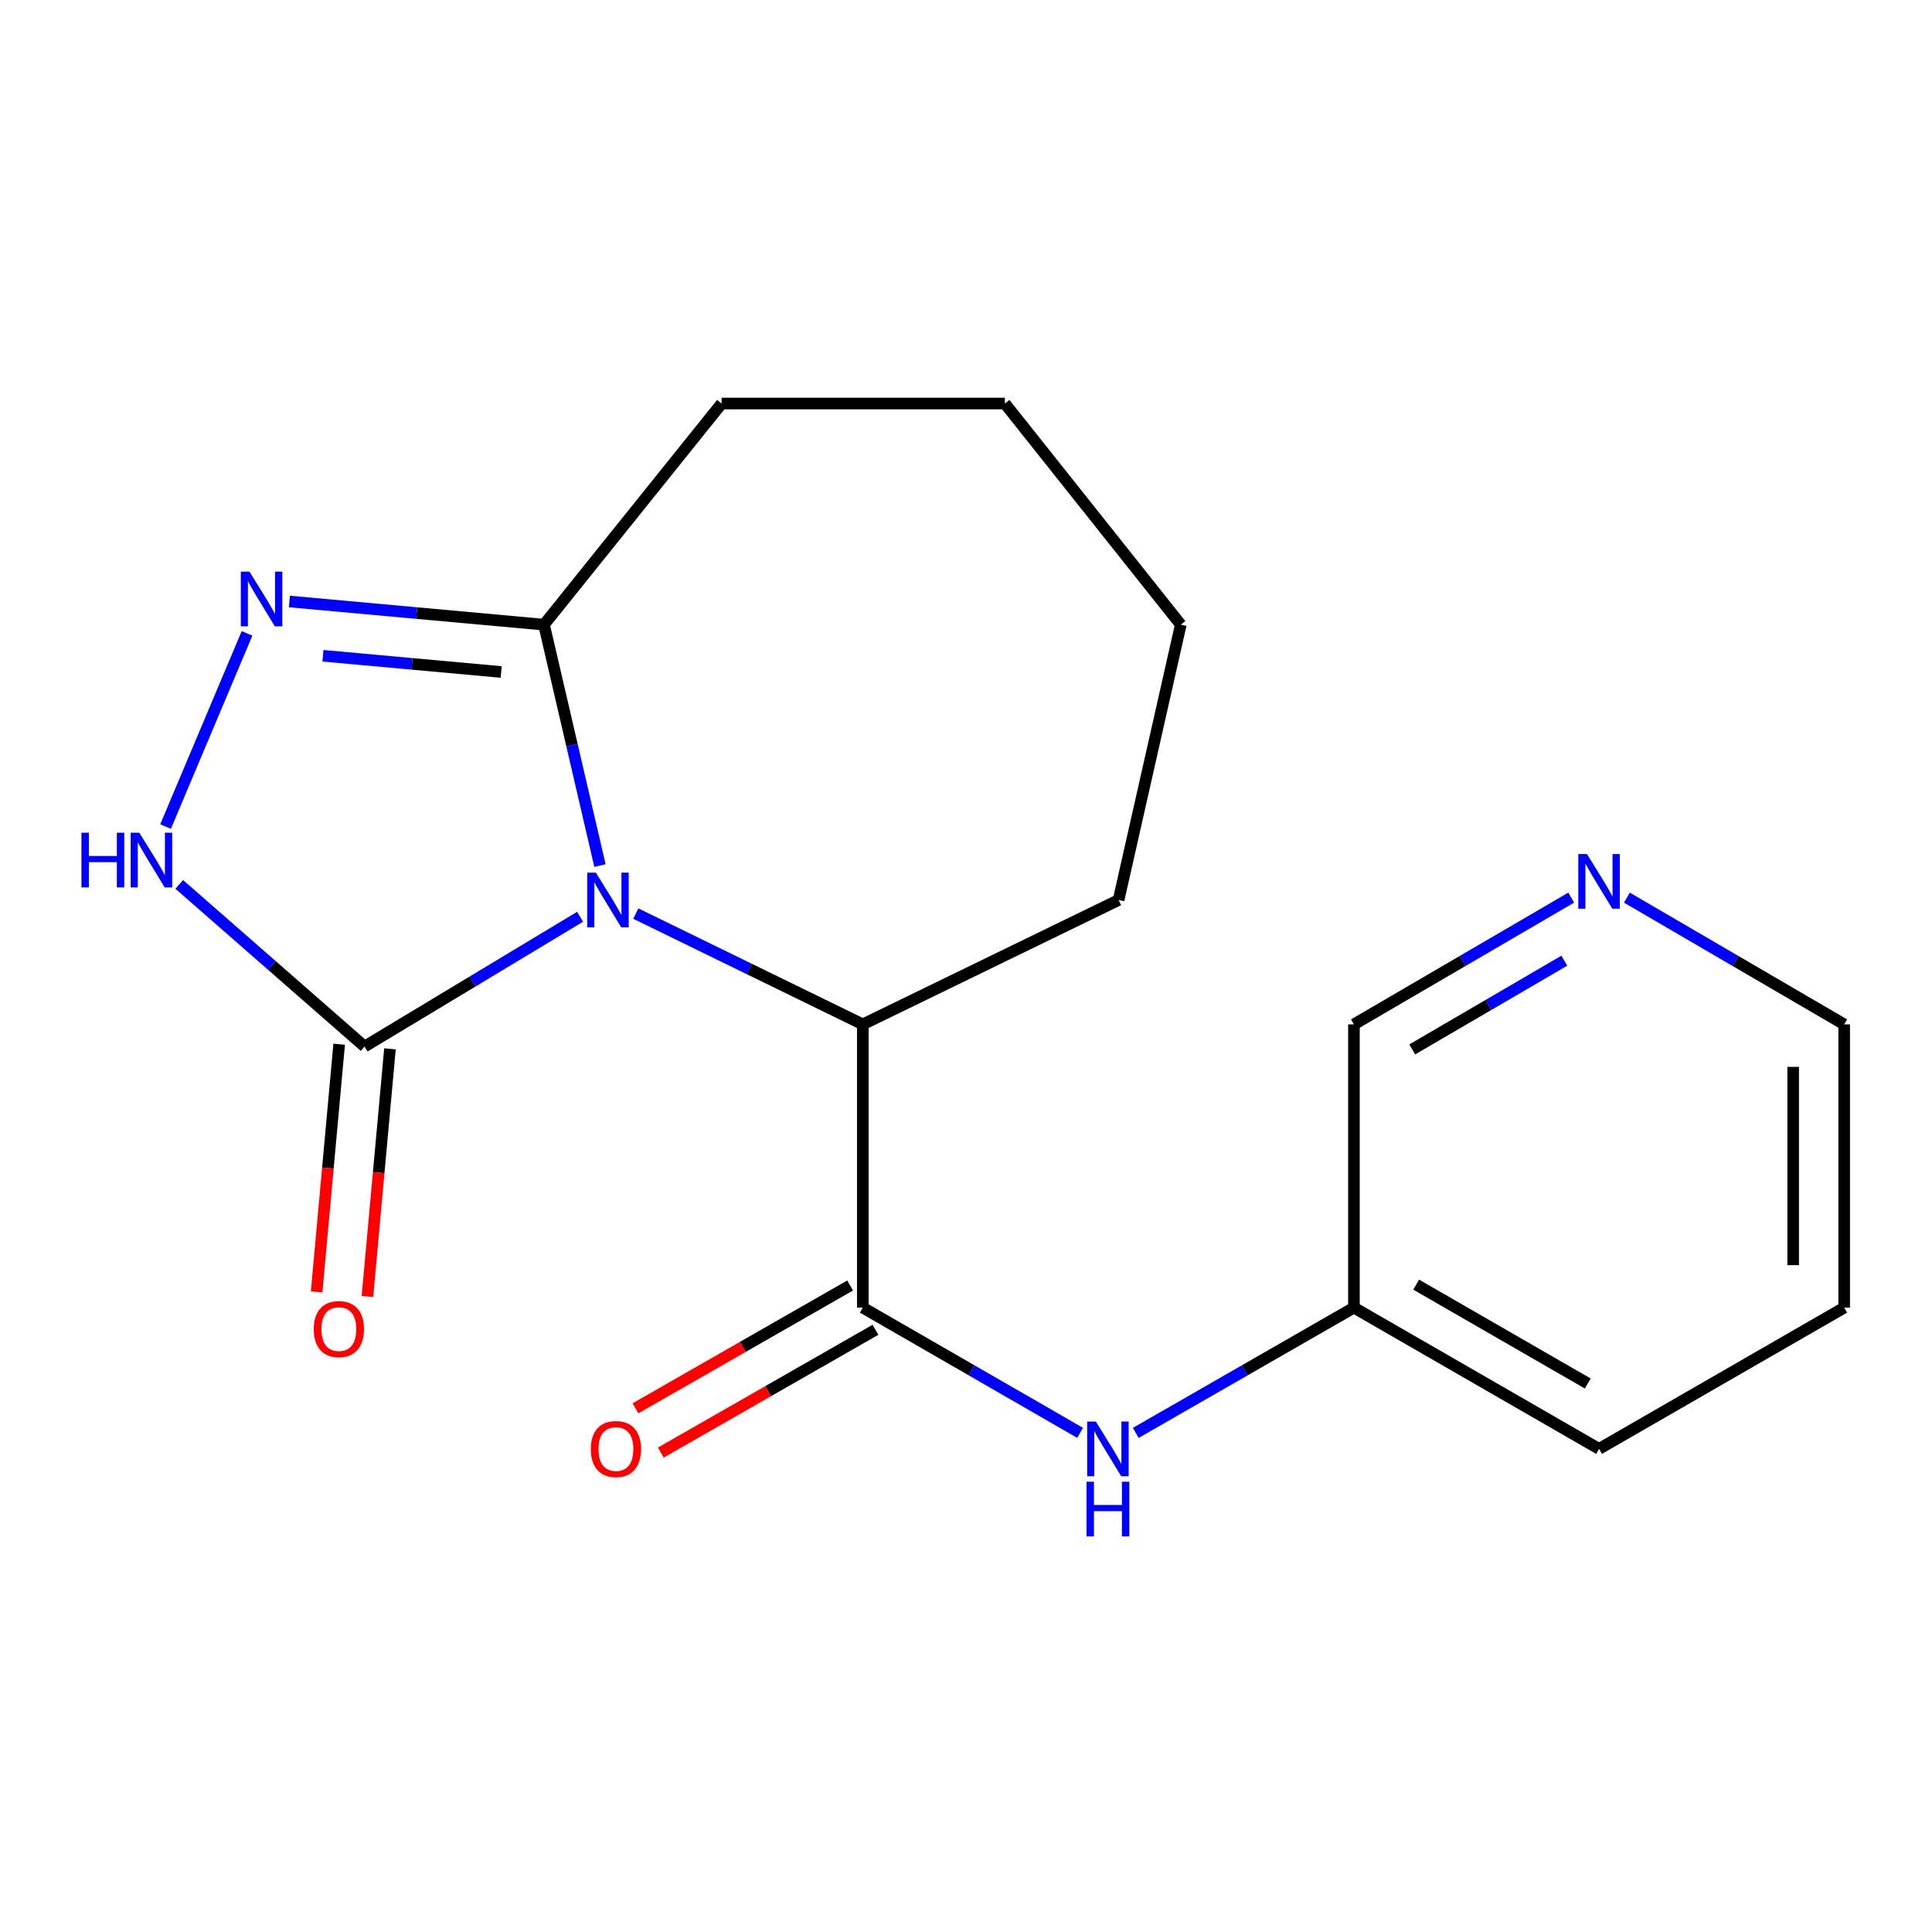 <?xml version='1.0' encoding='iso-8859-1'?>
<svg version='1.1' baseProfile='full'
              xmlns='http://www.w3.org/2000/svg'
                      xmlns:rdkit='http://www.rdkit.org/xml'
                      xmlns:xlink='http://www.w3.org/1999/xlink'
                  xml:space='preserve'
width='1000px' height='1000px' viewBox='0 0 1000 1000'>
<!-- END OF HEADER -->
<rect style='opacity:1.0;fill:#FFFFFF;stroke:none' width='1000' height='1000' x='0' y='0'> </rect>
<path class='bond-0' d='M 300.262,474.516 L 244.479,508.1' style='fill:none;fill-rule:evenodd;stroke:#0000FF;stroke-width:6px;stroke-linecap:butt;stroke-linejoin:miter;stroke-opacity:1' />
<path class='bond-0' d='M 244.479,508.1 L 188.697,541.684' style='fill:none;fill-rule:evenodd;stroke:#000000;stroke-width:6px;stroke-linecap:butt;stroke-linejoin:miter;stroke-opacity:1' />
<path class='bond-2' d='M 310.539,448.019 L 296.056,385.672' style='fill:none;fill-rule:evenodd;stroke:#0000FF;stroke-width:6px;stroke-linecap:butt;stroke-linejoin:miter;stroke-opacity:1' />
<path class='bond-2' d='M 296.056,385.672 L 281.573,323.325' style='fill:none;fill-rule:evenodd;stroke:#000000;stroke-width:6px;stroke-linecap:butt;stroke-linejoin:miter;stroke-opacity:1' />
<path class='bond-5' d='M 329.088,472.869 L 387.837,501.542' style='fill:none;fill-rule:evenodd;stroke:#0000FF;stroke-width:6px;stroke-linecap:butt;stroke-linejoin:miter;stroke-opacity:1' />
<path class='bond-5' d='M 387.837,501.542 L 446.586,530.214' style='fill:none;fill-rule:evenodd;stroke:#000000;stroke-width:6px;stroke-linecap:butt;stroke-linejoin:miter;stroke-opacity:1' />
<path class='bond-3' d='M 188.697,541.684 L 140.741,499.728' style='fill:none;fill-rule:evenodd;stroke:#000000;stroke-width:6px;stroke-linecap:butt;stroke-linejoin:miter;stroke-opacity:1' />
<path class='bond-3' d='M 140.741,499.728 L 92.785,457.772' style='fill:none;fill-rule:evenodd;stroke:#0000FF;stroke-width:6px;stroke-linecap:butt;stroke-linejoin:miter;stroke-opacity:1' />
<path class='bond-7' d='M 175.55,540.488 L 169.717,604.582' style='fill:none;fill-rule:evenodd;stroke:#000000;stroke-width:6px;stroke-linecap:butt;stroke-linejoin:miter;stroke-opacity:1' />
<path class='bond-7' d='M 169.717,604.582 L 163.884,668.677' style='fill:none;fill-rule:evenodd;stroke:#FF0000;stroke-width:6px;stroke-linecap:butt;stroke-linejoin:miter;stroke-opacity:1' />
<path class='bond-7' d='M 201.843,542.88 L 196.01,606.975' style='fill:none;fill-rule:evenodd;stroke:#000000;stroke-width:6px;stroke-linecap:butt;stroke-linejoin:miter;stroke-opacity:1' />
<path class='bond-7' d='M 196.01,606.975 L 190.177,671.07' style='fill:none;fill-rule:evenodd;stroke:#FF0000;stroke-width:6px;stroke-linecap:butt;stroke-linejoin:miter;stroke-opacity:1' />
<path class='bond-1' d='M 149.789,311.332 L 215.681,317.329' style='fill:none;fill-rule:evenodd;stroke:#0000FF;stroke-width:6px;stroke-linecap:butt;stroke-linejoin:miter;stroke-opacity:1' />
<path class='bond-1' d='M 215.681,317.329 L 281.573,323.325' style='fill:none;fill-rule:evenodd;stroke:#000000;stroke-width:6px;stroke-linecap:butt;stroke-linejoin:miter;stroke-opacity:1' />
<path class='bond-1' d='M 167.164,339.425 L 213.288,343.622' style='fill:none;fill-rule:evenodd;stroke:#0000FF;stroke-width:6px;stroke-linecap:butt;stroke-linejoin:miter;stroke-opacity:1' />
<path class='bond-1' d='M 213.288,343.622 L 259.413,347.819' style='fill:none;fill-rule:evenodd;stroke:#000000;stroke-width:6px;stroke-linecap:butt;stroke-linejoin:miter;stroke-opacity:1' />
<path class='bond-19' d='M 127.861,327.848 L 85.695,427.827' style='fill:none;fill-rule:evenodd;stroke:#0000FF;stroke-width:6px;stroke-linecap:butt;stroke-linejoin:miter;stroke-opacity:1' />
<path class='bond-11' d='M 281.573,323.325 L 373.511,208.872' style='fill:none;fill-rule:evenodd;stroke:#000000;stroke-width:6px;stroke-linecap:butt;stroke-linejoin:miter;stroke-opacity:1' />
<path class='bond-4' d='M 446.586,676.833 L 446.586,530.214' style='fill:none;fill-rule:evenodd;stroke:#000000;stroke-width:6px;stroke-linecap:butt;stroke-linejoin:miter;stroke-opacity:1' />
<path class='bond-6' d='M 446.586,676.833 L 502.823,709.236' style='fill:none;fill-rule:evenodd;stroke:#000000;stroke-width:6px;stroke-linecap:butt;stroke-linejoin:miter;stroke-opacity:1' />
<path class='bond-6' d='M 502.823,709.236 L 559.061,741.64' style='fill:none;fill-rule:evenodd;stroke:#0000FF;stroke-width:6px;stroke-linecap:butt;stroke-linejoin:miter;stroke-opacity:1' />
<path class='bond-8' d='M 440.03,665.374 L 384.478,697.155' style='fill:none;fill-rule:evenodd;stroke:#000000;stroke-width:6px;stroke-linecap:butt;stroke-linejoin:miter;stroke-opacity:1' />
<path class='bond-8' d='M 384.478,697.155 L 328.925,728.936' style='fill:none;fill-rule:evenodd;stroke:#FF0000;stroke-width:6px;stroke-linecap:butt;stroke-linejoin:miter;stroke-opacity:1' />
<path class='bond-8' d='M 453.141,688.291 L 397.588,720.072' style='fill:none;fill-rule:evenodd;stroke:#000000;stroke-width:6px;stroke-linecap:butt;stroke-linejoin:miter;stroke-opacity:1' />
<path class='bond-8' d='M 397.588,720.072 L 342.036,751.853' style='fill:none;fill-rule:evenodd;stroke:#FF0000;stroke-width:6px;stroke-linecap:butt;stroke-linejoin:miter;stroke-opacity:1' />
<path class='bond-12' d='M 446.586,530.214 L 578.977,465.837' style='fill:none;fill-rule:evenodd;stroke:#000000;stroke-width:6px;stroke-linecap:butt;stroke-linejoin:miter;stroke-opacity:1' />
<path class='bond-10' d='M 587.872,741.664 L 644.333,709.248' style='fill:none;fill-rule:evenodd;stroke:#0000FF;stroke-width:6px;stroke-linecap:butt;stroke-linejoin:miter;stroke-opacity:1' />
<path class='bond-10' d='M 644.333,709.248 L 700.793,676.833' style='fill:none;fill-rule:evenodd;stroke:#000000;stroke-width:6px;stroke-linecap:butt;stroke-linejoin:miter;stroke-opacity:1' />
<path class='bond-9' d='M 813.257,464.608 L 757.025,497.411' style='fill:none;fill-rule:evenodd;stroke:#0000FF;stroke-width:6px;stroke-linecap:butt;stroke-linejoin:miter;stroke-opacity:1' />
<path class='bond-9' d='M 757.025,497.411 L 700.793,530.214' style='fill:none;fill-rule:evenodd;stroke:#000000;stroke-width:6px;stroke-linecap:butt;stroke-linejoin:miter;stroke-opacity:1' />
<path class='bond-9' d='M 809.691,497.254 L 770.328,520.216' style='fill:none;fill-rule:evenodd;stroke:#0000FF;stroke-width:6px;stroke-linecap:butt;stroke-linejoin:miter;stroke-opacity:1' />
<path class='bond-9' d='M 770.328,520.216 L 730.966,543.178' style='fill:none;fill-rule:evenodd;stroke:#000000;stroke-width:6px;stroke-linecap:butt;stroke-linejoin:miter;stroke-opacity:1' />
<path class='bond-21' d='M 842.081,464.608 L 898.313,497.411' style='fill:none;fill-rule:evenodd;stroke:#0000FF;stroke-width:6px;stroke-linecap:butt;stroke-linejoin:miter;stroke-opacity:1' />
<path class='bond-21' d='M 898.313,497.411 L 954.545,530.214' style='fill:none;fill-rule:evenodd;stroke:#000000;stroke-width:6px;stroke-linecap:butt;stroke-linejoin:miter;stroke-opacity:1' />
<path class='bond-13' d='M 700.793,676.833 L 700.793,530.214' style='fill:none;fill-rule:evenodd;stroke:#000000;stroke-width:6px;stroke-linecap:butt;stroke-linejoin:miter;stroke-opacity:1' />
<path class='bond-15' d='M 700.793,676.833 L 827.669,749.937' style='fill:none;fill-rule:evenodd;stroke:#000000;stroke-width:6px;stroke-linecap:butt;stroke-linejoin:miter;stroke-opacity:1' />
<path class='bond-15' d='M 733.005,664.922 L 821.819,716.095' style='fill:none;fill-rule:evenodd;stroke:#000000;stroke-width:6px;stroke-linecap:butt;stroke-linejoin:miter;stroke-opacity:1' />
<path class='bond-16' d='M 373.511,208.872 L 520.13,208.872' style='fill:none;fill-rule:evenodd;stroke:#000000;stroke-width:6px;stroke-linecap:butt;stroke-linejoin:miter;stroke-opacity:1' />
<path class='bond-18' d='M 578.977,465.837 L 611.173,323.325' style='fill:none;fill-rule:evenodd;stroke:#000000;stroke-width:6px;stroke-linecap:butt;stroke-linejoin:miter;stroke-opacity:1' />
<path class='bond-14' d='M 954.545,530.214 L 954.545,676.833' style='fill:none;fill-rule:evenodd;stroke:#000000;stroke-width:6px;stroke-linecap:butt;stroke-linejoin:miter;stroke-opacity:1' />
<path class='bond-14' d='M 928.143,552.207 L 928.143,654.84' style='fill:none;fill-rule:evenodd;stroke:#000000;stroke-width:6px;stroke-linecap:butt;stroke-linejoin:miter;stroke-opacity:1' />
<path class='bond-17' d='M 827.669,749.937 L 954.545,676.833' style='fill:none;fill-rule:evenodd;stroke:#000000;stroke-width:6px;stroke-linecap:butt;stroke-linejoin:miter;stroke-opacity:1' />
<path class='bond-20' d='M 520.13,208.872 L 611.173,323.325' style='fill:none;fill-rule:evenodd;stroke:#000000;stroke-width:6px;stroke-linecap:butt;stroke-linejoin:miter;stroke-opacity:1' />
<path  class='atom-0' d='M 308.418 451.677
L 317.698 466.677
Q 318.618 468.157, 320.098 470.837
Q 321.578 473.517, 321.658 473.677
L 321.658 451.677
L 325.418 451.677
L 325.418 479.997
L 321.538 479.997
L 311.578 463.597
Q 310.418 461.677, 309.178 459.477
Q 307.978 457.277, 307.618 456.597
L 307.618 479.997
L 303.938 479.997
L 303.938 451.677
L 308.418 451.677
' fill='#0000FF'/>
<path  class='atom-2' d='M 129.119 295.861
L 138.399 310.861
Q 139.319 312.341, 140.799 315.021
Q 142.279 317.701, 142.359 317.861
L 142.359 295.861
L 146.119 295.861
L 146.119 324.181
L 142.239 324.181
L 132.279 307.781
Q 131.119 305.861, 129.879 303.661
Q 128.679 301.461, 128.319 300.781
L 128.319 324.181
L 124.639 324.181
L 124.639 295.861
L 129.119 295.861
' fill='#0000FF'/>
<path  class='atom-4' d='M 42.16 431.01
L 46 431.01
L 46 443.05
L 60.48 443.05
L 60.48 431.01
L 64.32 431.01
L 64.32 459.33
L 60.48 459.33
L 60.48 446.25
L 46 446.25
L 46 459.33
L 42.16 459.33
L 42.16 431.01
' fill='#0000FF'/>
<path  class='atom-4' d='M 72.12 431.01
L 81.4 446.01
Q 82.32 447.49, 83.8 450.17
Q 85.28 452.85, 85.36 453.01
L 85.36 431.01
L 89.12 431.01
L 89.12 459.33
L 85.24 459.33
L 75.28 442.93
Q 74.12 441.01, 72.88 438.81
Q 71.68 436.61, 71.32 435.93
L 71.32 459.33
L 67.64 459.33
L 67.64 431.01
L 72.12 431.01
' fill='#0000FF'/>
<path  class='atom-7' d='M 567.202 735.777
L 576.482 750.777
Q 577.402 752.257, 578.882 754.937
Q 580.362 757.617, 580.442 757.777
L 580.442 735.777
L 584.202 735.777
L 584.202 764.097
L 580.322 764.097
L 570.362 747.697
Q 569.202 745.777, 567.962 743.577
Q 566.762 741.377, 566.402 740.697
L 566.402 764.097
L 562.722 764.097
L 562.722 735.777
L 567.202 735.777
' fill='#0000FF'/>
<path  class='atom-7' d='M 562.382 766.929
L 566.222 766.929
L 566.222 778.969
L 580.702 778.969
L 580.702 766.929
L 584.542 766.929
L 584.542 795.249
L 580.702 795.249
L 580.702 782.169
L 566.222 782.169
L 566.222 795.249
L 562.382 795.249
L 562.382 766.929
' fill='#0000FF'/>
<path  class='atom-8' d='M 162.393 687.943
Q 162.393 681.143, 165.753 677.343
Q 169.113 673.543, 175.393 673.543
Q 181.673 673.543, 185.033 677.343
Q 188.393 681.143, 188.393 687.943
Q 188.393 694.823, 184.993 698.743
Q 181.593 702.623, 175.393 702.623
Q 169.153 702.623, 165.753 698.743
Q 162.393 694.863, 162.393 687.943
M 175.393 699.423
Q 179.713 699.423, 182.033 696.543
Q 184.393 693.623, 184.393 687.943
Q 184.393 682.383, 182.033 679.583
Q 179.713 676.743, 175.393 676.743
Q 171.073 676.743, 168.713 679.543
Q 166.393 682.343, 166.393 687.943
Q 166.393 693.663, 168.713 696.543
Q 171.073 699.423, 175.393 699.423
' fill='#FF0000'/>
<path  class='atom-9' d='M 305.8 750.017
Q 305.8 743.217, 309.16 739.417
Q 312.52 735.617, 318.8 735.617
Q 325.08 735.617, 328.44 739.417
Q 331.8 743.217, 331.8 750.017
Q 331.8 756.897, 328.4 760.817
Q 325 764.697, 318.8 764.697
Q 312.56 764.697, 309.16 760.817
Q 305.8 756.937, 305.8 750.017
M 318.8 761.497
Q 323.12 761.497, 325.44 758.617
Q 327.8 755.697, 327.8 750.017
Q 327.8 744.457, 325.44 741.657
Q 323.12 738.817, 318.8 738.817
Q 314.48 738.817, 312.12 741.617
Q 309.8 744.417, 309.8 750.017
Q 309.8 755.737, 312.12 758.617
Q 314.48 761.497, 318.8 761.497
' fill='#FF0000'/>
<path  class='atom-10' d='M 821.409 442.04
L 830.689 457.04
Q 831.609 458.52, 833.089 461.2
Q 834.569 463.88, 834.649 464.04
L 834.649 442.04
L 838.409 442.04
L 838.409 470.36
L 834.529 470.36
L 824.569 453.96
Q 823.409 452.04, 822.169 449.84
Q 820.969 447.64, 820.609 446.96
L 820.609 470.36
L 816.929 470.36
L 816.929 442.04
L 821.409 442.04
' fill='#0000FF'/>
</svg>
